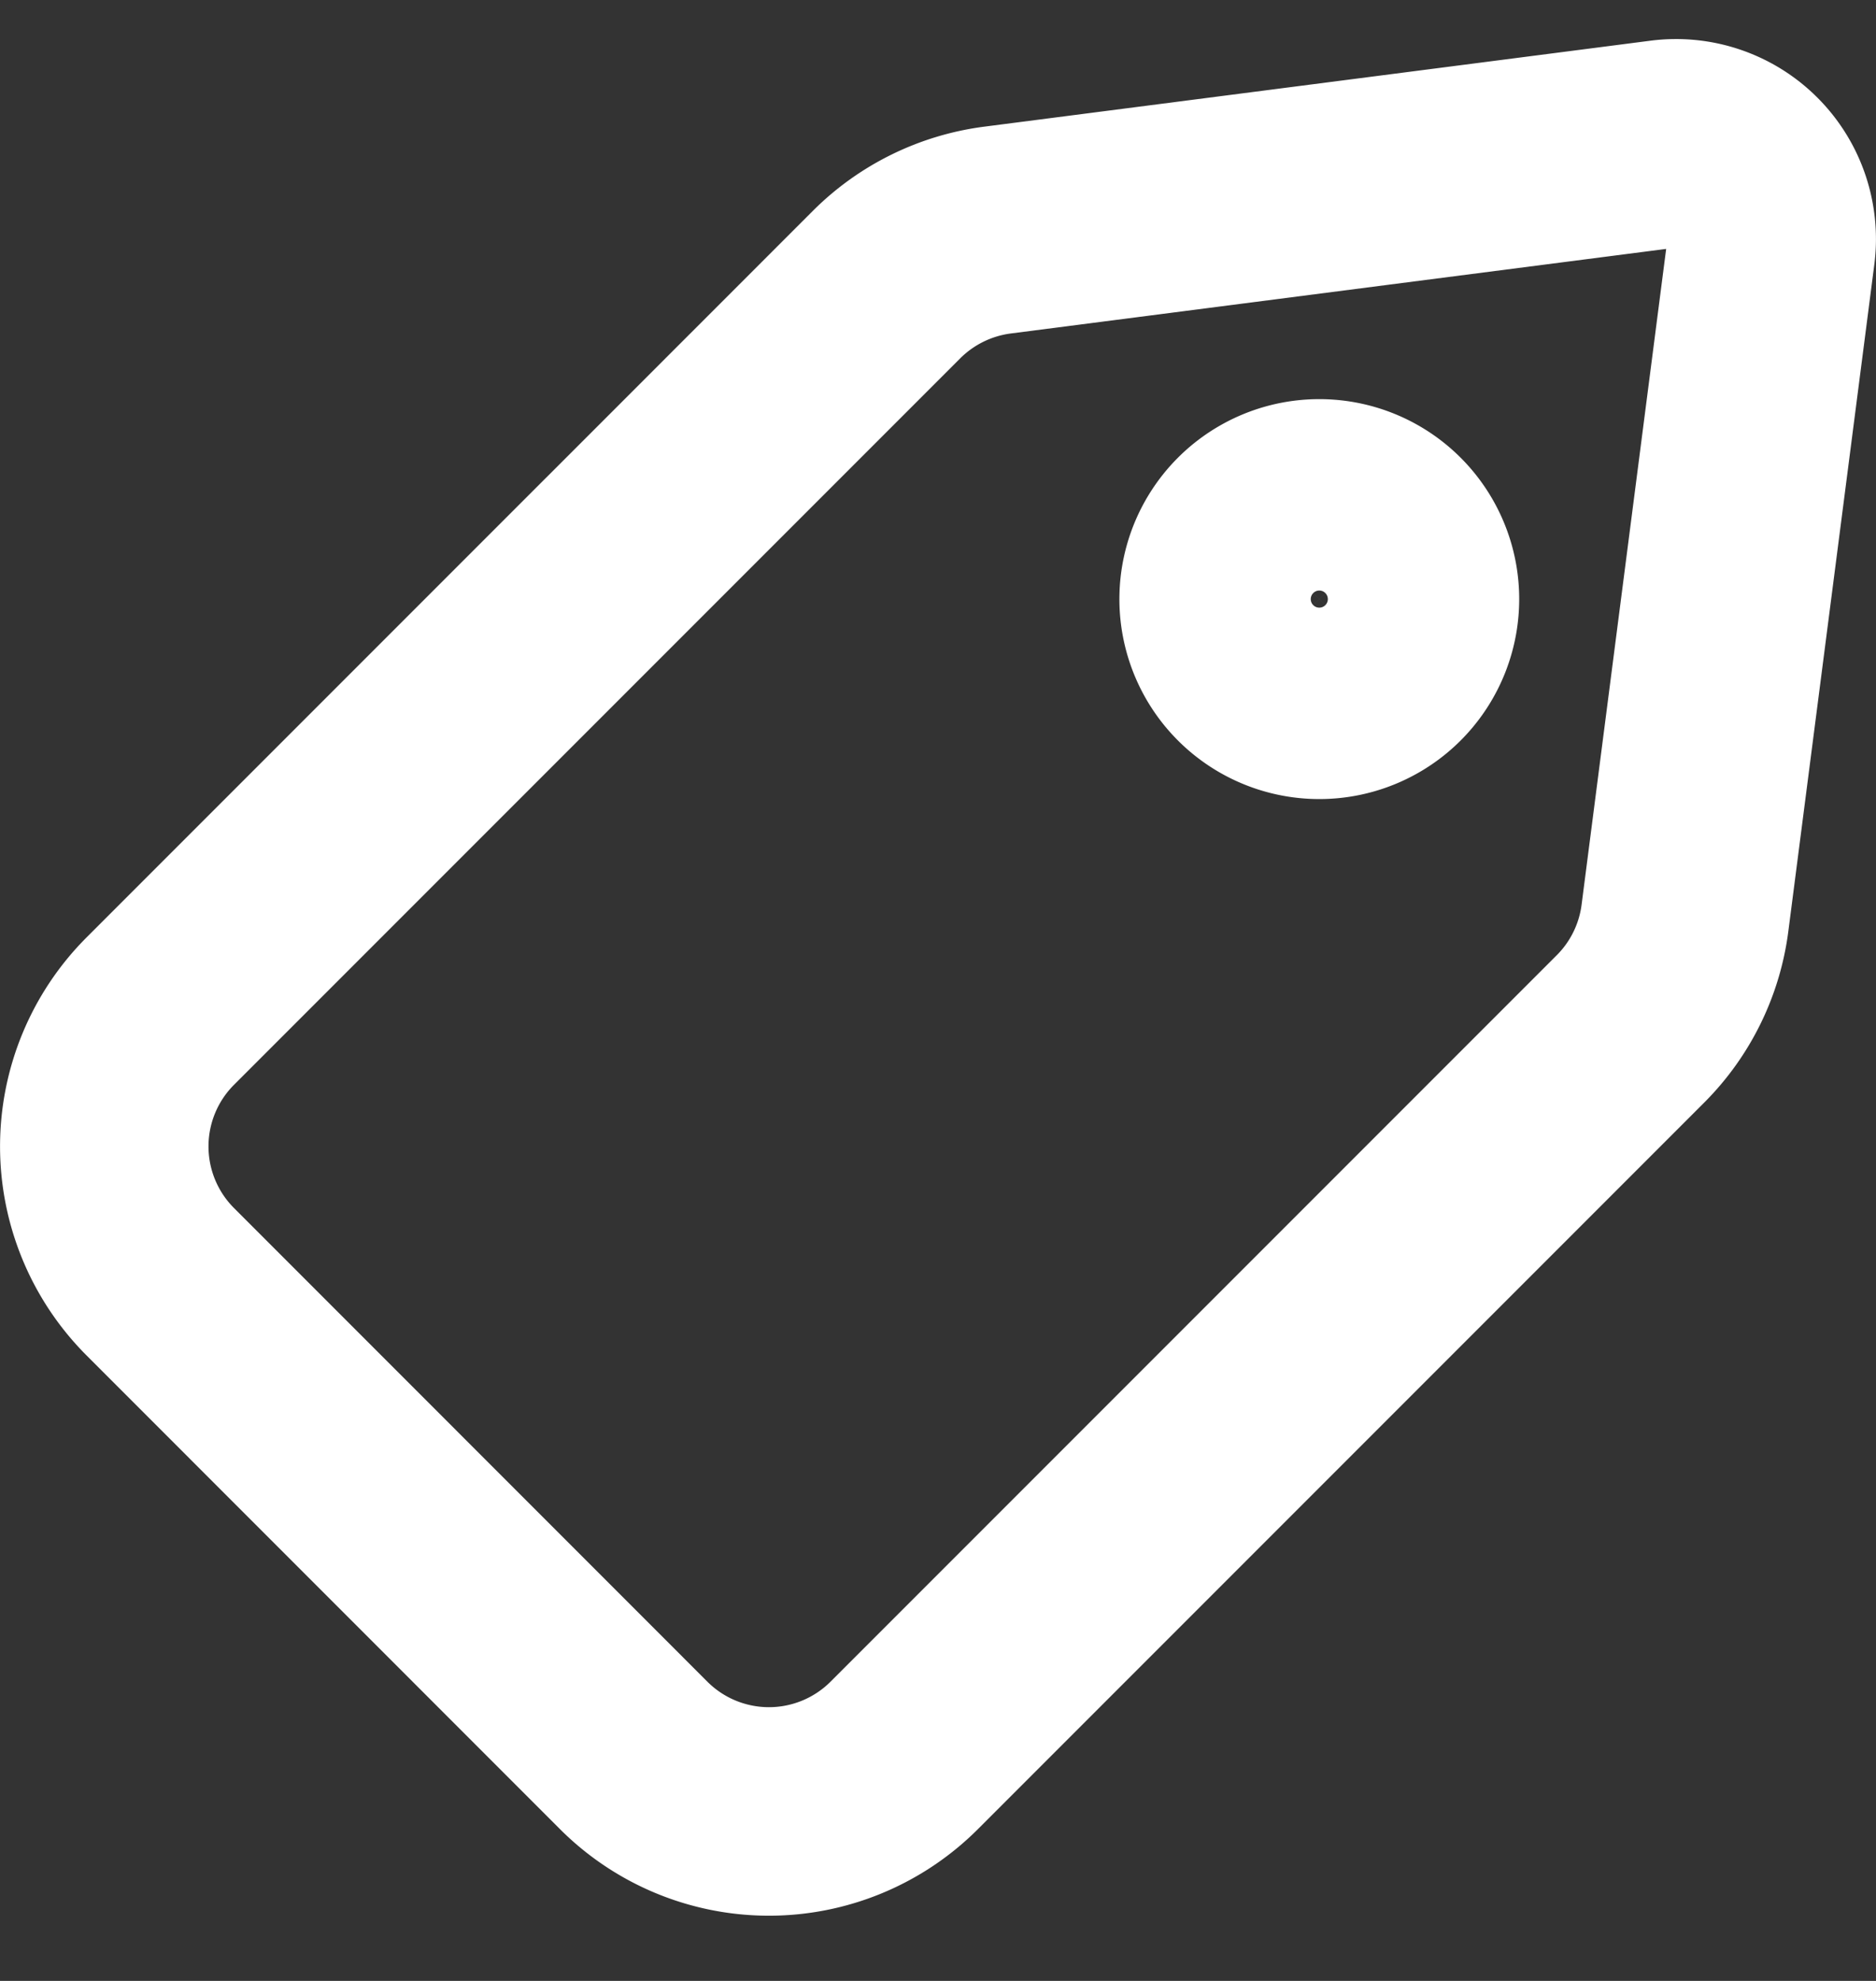 <svg width="18" height="19" fill="none" xmlns="http://www.w3.org/2000/svg"><rect width="100%" height="100%" fill="#333333" stroke="none"/><path d="M8.676 16.837a1.836 1.836 0 0 1-2.596 0l-4.542-4.543a1.836 1.836 0 0 1 0-2.596L8.506 2.73a1.84 1.84 0 0 1 1.063-.523l6.396-.825a.918.918 0 0 1 1.027 1.028l-.825 6.395a1.835 1.835 0 0 1-.522 1.063l-6.969 6.969Z" stroke="#fff" stroke-width="2" stroke-linecap="round"/><path d="M13.576 5.716a.918.918 0 1 1-1.835 0 .918.918 0 0 1 1.835 0Z" stroke="#fff" stroke-width="2" stroke-linecap="round"/></svg>
